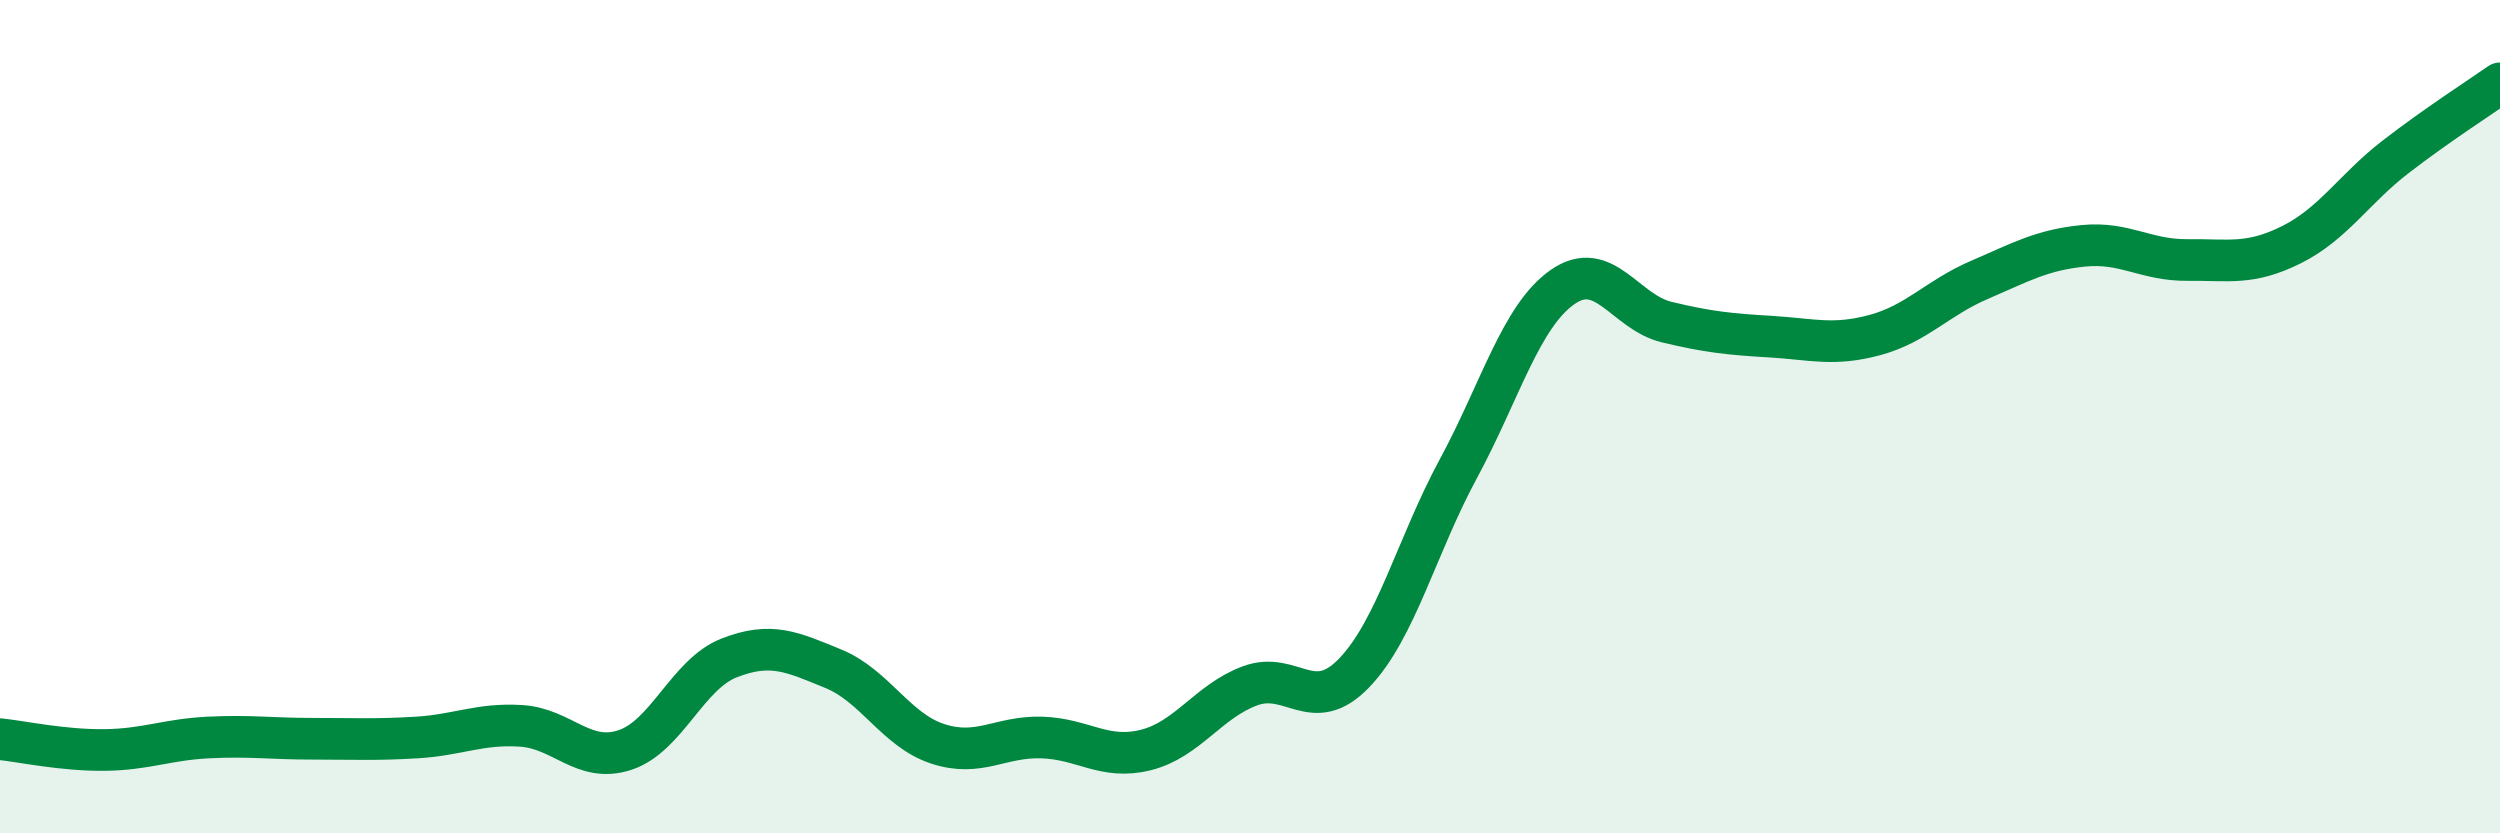 
    <svg width="60" height="20" viewBox="0 0 60 20" xmlns="http://www.w3.org/2000/svg">
      <path
        d="M 0,17.74 C 0.5,17.79 1.5,18.01 2.5,18 C 3.5,17.99 4,17.75 5,17.7 C 6,17.65 6.5,17.73 7.5,17.73 C 8.5,17.73 9,17.76 10,17.7 C 11,17.64 11.5,17.36 12.5,17.42 C 13.5,17.48 14,18.33 15,18 C 16,17.67 16.5,16.18 17.5,15.79 C 18.5,15.4 19,15.64 20,16.05 C 21,16.46 21.5,17.52 22.5,17.85 C 23.5,18.18 24,17.67 25,17.7 C 26,17.73 26.5,18.25 27.5,18 C 28.5,17.75 29,16.83 30,16.46 C 31,16.09 31.5,17.19 32.5,16.15 C 33.5,15.11 34,13.1 35,11.25 C 36,9.4 36.5,7.59 37.5,6.89 C 38.5,6.19 39,7.49 40,7.73 C 41,7.97 41.5,8.02 42.5,8.08 C 43.5,8.14 44,8.31 45,8.04 C 46,7.77 46.5,7.15 47.5,6.72 C 48.5,6.29 49,6 50,5.9 C 51,5.8 51.5,6.25 52.5,6.24 C 53.5,6.23 54,6.37 55,5.87 C 56,5.37 56.5,4.53 57.5,3.76 C 58.5,2.99 59.5,2.35 60,2L60 20L0 20Z"
        fill="#008740"
        opacity="0.1"
        stroke-linecap="round"
        stroke-linejoin="round"
      />
      <path
        d="M 0,17.74 C 0.5,17.79 1.5,18.01 2.5,18 C 3.5,17.99 4,17.75 5,17.7 C 6,17.65 6.5,17.73 7.5,17.73 C 8.5,17.73 9,17.76 10,17.7 C 11,17.64 11.5,17.36 12.5,17.42 C 13.5,17.48 14,18.33 15,18 C 16,17.67 16.5,16.18 17.5,15.79 C 18.5,15.4 19,15.64 20,16.05 C 21,16.46 21.5,17.52 22.5,17.85 C 23.5,18.18 24,17.67 25,17.7 C 26,17.73 26.5,18.25 27.5,18 C 28.5,17.75 29,16.83 30,16.46 C 31,16.09 31.5,17.19 32.5,16.15 C 33.5,15.11 34,13.1 35,11.25 C 36,9.4 36.5,7.59 37.5,6.89 C 38.5,6.19 39,7.49 40,7.73 C 41,7.97 41.5,8.02 42.5,8.08 C 43.5,8.14 44,8.31 45,8.04 C 46,7.77 46.5,7.15 47.5,6.72 C 48.5,6.29 49,6 50,5.9 C 51,5.8 51.5,6.25 52.5,6.24 C 53.5,6.23 54,6.37 55,5.87 C 56,5.37 56.5,4.53 57.5,3.76 C 58.5,2.99 59.5,2.35 60,2"
        stroke="#008740"
        stroke-width="1"
        fill="none"
        stroke-linecap="round"
        stroke-linejoin="round"
      />
    </svg>
  